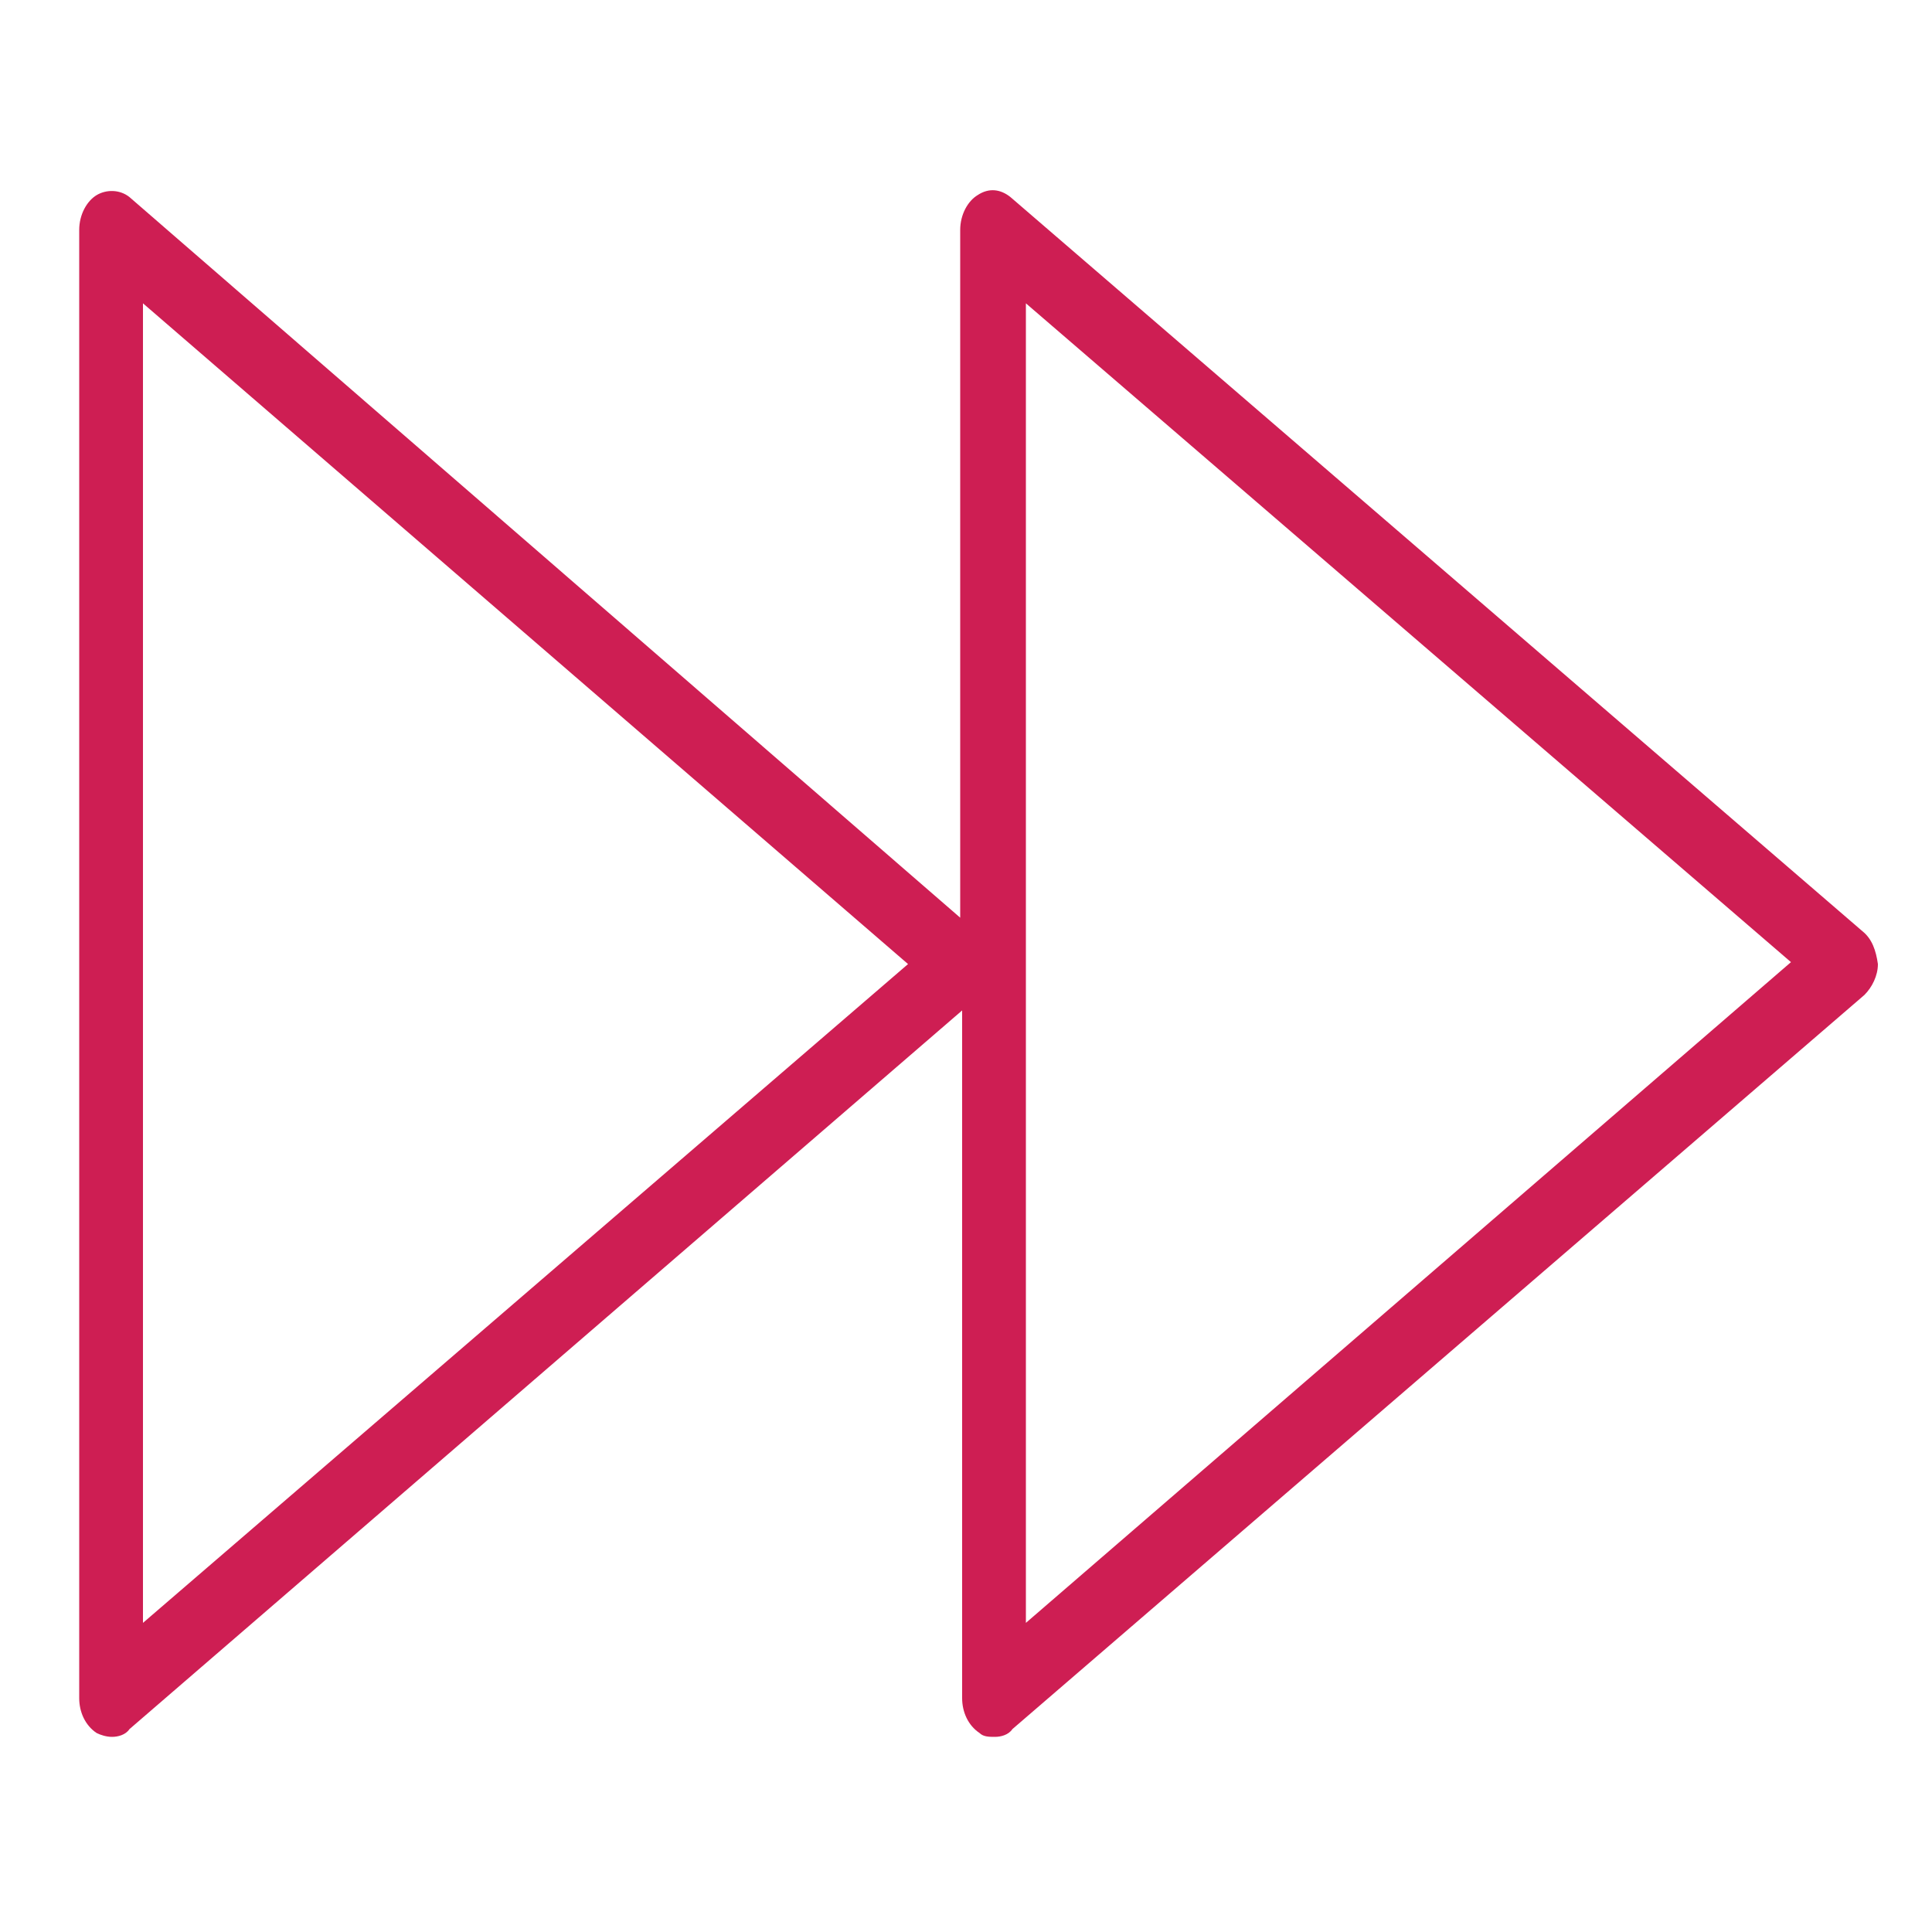<?xml version="1.0" encoding="UTF-8"?>
<!-- Generator: Adobe Illustrator 27.4.1, SVG Export Plug-In . SVG Version: 6.00 Build 0)  -->
<svg xmlns="http://www.w3.org/2000/svg" xmlns:xlink="http://www.w3.org/1999/xlink" version="1.1" id="Layer_1" x="0px" y="0px" width="100px" height="100px" viewBox="0 0 100 100" style="enable-background:new 0 0 100 100;" xml:space="preserve">
<style type="text/css">
	.st0{fill:#CE1E53;}
</style>
<path class="st0" d="M96.4,48.2l-44.1-38c-0.5-0.4-1.1-0.5-1.7-0.1c-0.5,0.3-0.9,1-0.9,1.8v35.6L6.7,10.2C6.2,9.8,5.5,9.8,5,10.1  c-0.5,0.3-0.9,1-0.9,1.8v76c0,0.7,0.3,1.4,0.9,1.8c0.2,0.1,0.5,0.2,0.8,0.2c0.3,0,0.7-0.1,0.9-0.4l43.1-37.2v35.6  c0,0.7,0.3,1.4,0.9,1.8c0.2,0.2,0.5,0.2,0.8,0.2c0.3,0,0.7-0.1,0.9-0.4l44.1-38c0.4-0.4,0.7-1,0.7-1.6  C97.1,49.2,96.9,48.6,96.4,48.2z M7.4,84V15.7L47,49.9L7.4,84z M53.1,84V15.7l39.6,34.1L53.1,84z"></path>
<g>
	<path class="st0" d="M71.1-78.2v-19.2c0-10.8-9.6-19.5-21.3-19.5s-21.3,8.8-21.3,19.5v19.2H13.1v43.8V-21h75v-13.5v-43.8H71.1z    M31.9-97.4c0-8.9,8-16.2,17.9-16.2c9.9,0,17.9,7.3,17.9,16.2v19.2H31.9V-97.4z M84.7-24.3H16.5v-6.7h68.2V-24.3z M84.7-34.4H16.5   v-40.4h11.9h42.6h13.6V-34.4z"></path>
	<path class="st0" d="M50.6-64.8c-3.8,0-6.8,3-6.8,6.7v10.1c0,3.7,3.1,6.7,6.8,6.7c3.8,0,6.8-3,6.8-6.7V-58   C57.4-61.7,54.4-64.8,50.6-64.8z M54-47.9c0,1.9-1.5,3.4-3.4,3.4c-1.9,0-3.4-1.5-3.4-3.4V-58c0-1.9,1.5-3.4,3.4-3.4   c1.9,0,3.4,1.5,3.4,3.4V-47.9z"></path>
</g>
<path class="st0" d="M215-83.7c0-0.1,0-0.1,0-0.2c0-0.1,0-0.1,0-0.2c0-0.1,0-0.1,0-0.2c0-0.1,0-0.1-0.1-0.2c0,0,0-0.1,0-0.1  c0,0,0,0,0-0.1c0,0,0-0.1,0-0.1l-15-24c-0.1-0.1-0.2-0.2-0.2-0.3c0,0,0,0,0,0c-0.1-0.1-0.3-0.2-0.4-0.3c0,0,0,0-0.1,0c0,0,0,0-0.1,0  c-0.2-0.1-0.3-0.1-0.5-0.1h-57c-0.2,0-0.3,0-0.5,0.1c0,0,0,0,0,0c0,0,0,0-0.1,0c-0.2,0.1-0.3,0.1-0.4,0.3c0,0,0,0,0,0  c-0.1,0.1-0.2,0.2-0.2,0.3l-15,24c0,0,0,0.1,0,0.1c0,0,0,0,0,0.1c0,0,0,0.1,0,0.1c0,0.1,0,0.1-0.1,0.2c0,0.1,0,0.1,0,0.2  c0,0.1,0,0.1,0,0.2c0,0.1,0,0.1,0,0.2c0,0.1,0,0.1,0.1,0.2c0,0.1,0,0.1,0.1,0.2c0,0,0,0.1,0,0.1c0,0,0.1,0.1,0.1,0.1  c0,0,0,0.1,0.1,0.1l43.5,54c0,0,0,0,0,0l0,0c0,0,0,0,0,0c0.1,0.1,0.3,0.3,0.4,0.4c0,0,0.1,0,0.1,0.1c0.2,0.1,0.4,0.1,0.6,0.1  c0.2,0,0.3,0,0.5-0.1c0,0,0,0,0.1,0c0.1,0,0.1-0.1,0.2-0.1c0.1-0.1,0.2-0.1,0.3-0.2c0,0,0.1,0,0.1-0.1l43.5-54c0,0,0-0.1,0.1-0.1  c0,0,0.1-0.1,0.1-0.1c0,0,0-0.1,0-0.1c0-0.1,0-0.1,0.1-0.2C214.9-83.6,215-83.6,215-83.7z M173.2-106.5h23.2l-7.3,19.6L173.2-106.5z   M186.4-85.5h-32.7l16.4-20.1L186.4-85.5z M150.8-86.8l-7.2-19.7h23.2L150.8-86.8z M187.4-82.5l-17.7,47.4l-17.3-47.4H187.4z   M198.8-104.6l12,19.1h-19.1L198.8-104.6z M141.1-104.6l7,19.1h-18.9L141.1-104.6z M149.2-82.5L165.5-38l-35.9-44.5H149.2z   M173.6-36.8l17-45.6h19.8L173.6-36.8z"></path>
<g>
	<path class="st0" d="M140.7,27c5.2,0,9.5-3.7,10.3-8.6h57.9c0.8,0,1.5-0.6,1.5-1.4c0-0.8-0.7-1.4-1.5-1.4h-57.9   c-0.7-4.8-5-8.6-10.3-8.6c-5.7,0-10.4,4.5-10.4,10S134.9,27,140.7,27z M140.7,9.9c4.1,0,7.4,3.2,7.4,7.1s-3.3,7.1-7.4,7.1   c-4.1,0-7.4-3.2-7.4-7.1S136.6,9.9,140.7,9.9z"></path>
	<path class="st0" d="M199.9,67c-5.2,0-9.5,3.7-10.3,8.6h-57.9c-0.8,0-1.5,0.6-1.5,1.4c0,0.8,0.7,1.4,1.5,1.4h57.9   c0.7,4.8,5,8.6,10.3,8.6c5.7,0,10.4-4.5,10.4-10C210.3,71.5,205.6,67,199.9,67z M199.9,84.1c-4.1,0-7.4-3.2-7.4-7.1   c0-3.9,3.3-7.1,7.4-7.1c4.1,0,7.4,3.2,7.4,7.1C207.3,80.9,204,84.1,199.9,84.1z"></path>
	<path class="st0" d="M208.8,45.6h-27.6c-0.6-5.1-5.1-9.2-10.6-9.2s-10,4-10.6,9.2h-28.2c-0.8,0-1.5,0.6-1.5,1.4   c0,0.8,0.7,1.4,1.5,1.4h28.3c0.9,4.9,5.2,8.6,10.5,8.6s9.7-3.7,10.5-8.6h27.7c0.8,0,1.5-0.6,1.5-1.4   C210.3,46.2,209.6,45.6,208.8,45.6z M170.6,54.1c-4.3,0-7.7-3.3-7.7-7.4s3.5-7.4,7.7-7.4c4.3,0,7.7,3.3,7.7,7.4   S174.9,54.1,170.6,54.1z"></path>
</g>
</svg>

